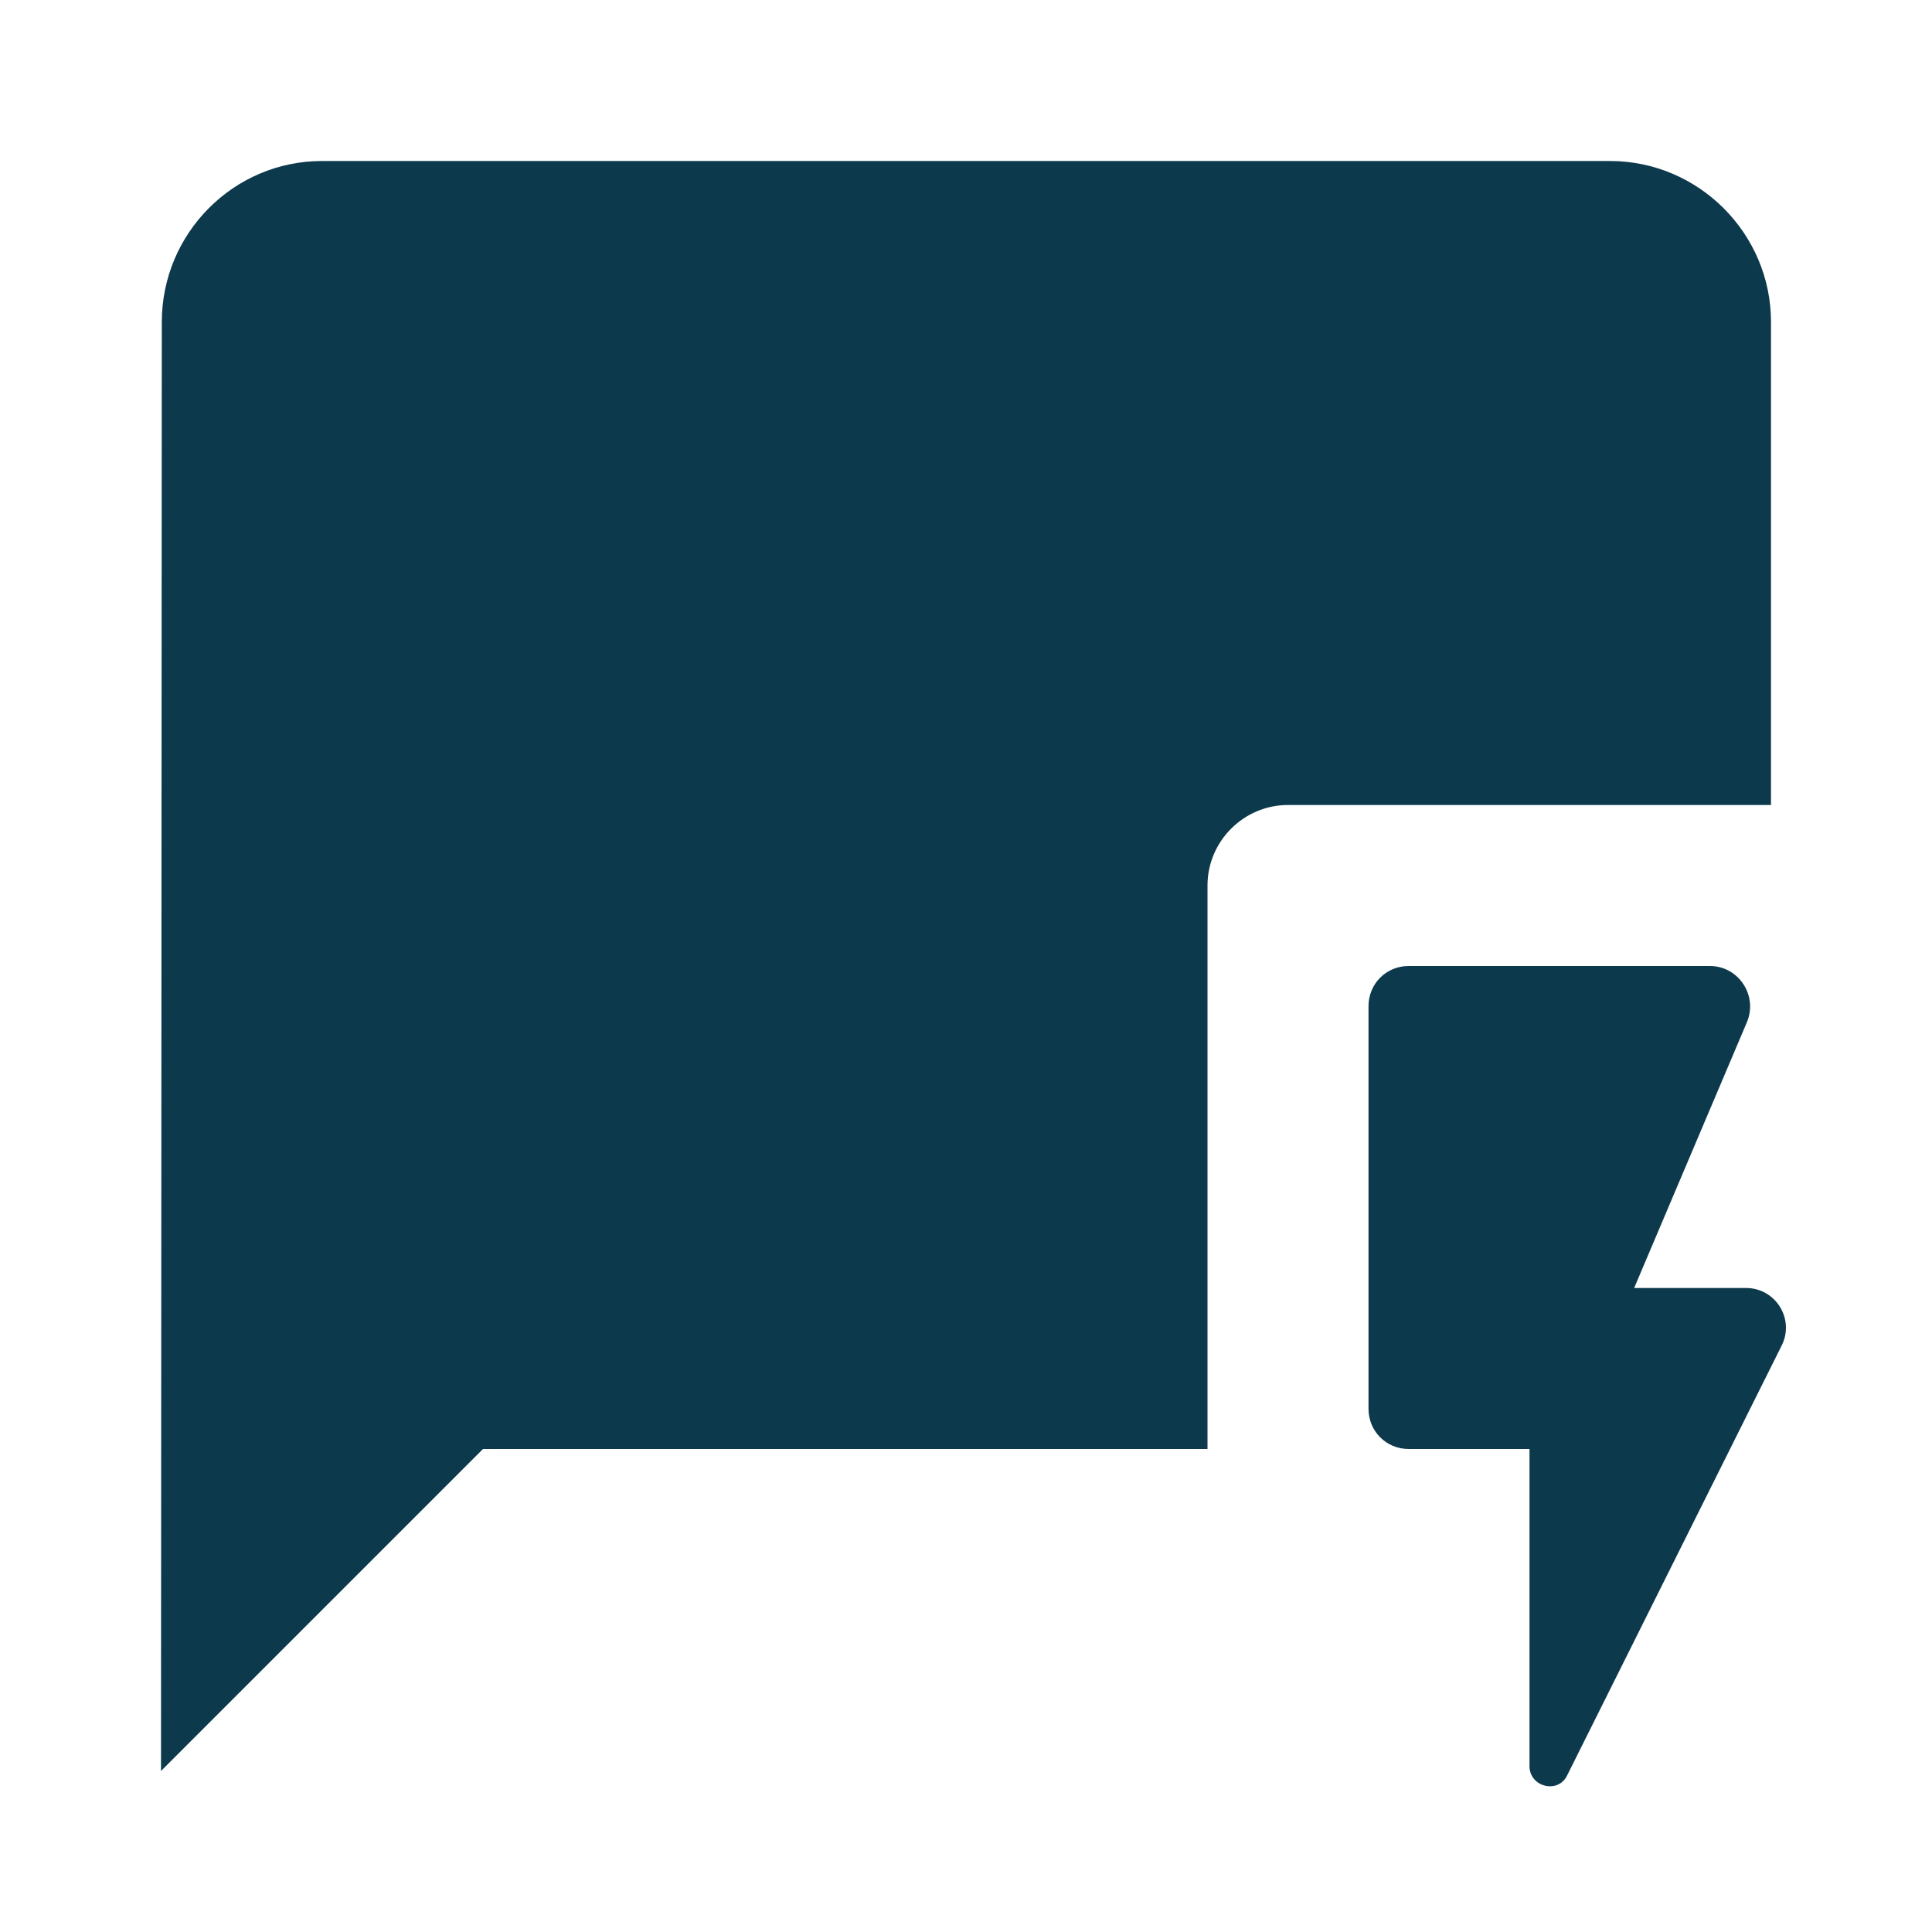 <svg xmlns="http://www.w3.org/2000/svg" enable-background="new 0 0 24 24" height="24px" viewBox="0 0 24 24" width="24px" fill="#0c394b"><g><rect fill="none" height="24" width="24"/><rect fill="none" height="24" width="24"/></g><g><g><g><path d="M22,4c0-1.1-0.9-2-2-2H4C2.9,2,2.01,2.9,2.01,4L2,22l4-4h9v-7c0-0.55,0.45-1,1-1h6V4z"/></g><g><path d="M21.69,16H20.3l1.4-3.3c0.14-0.33-0.1-0.7-0.46-0.7H17.5c-0.28,0-0.5,0.22-0.5,0.5v5c0,0.28,0.22,0.5,0.5,0.5H19v3.94 c0,0.26,0.36,0.35,0.47,0.11l2.66-5.33C22.3,16.39,22.06,16,21.69,16z"/></g></g></g></svg>